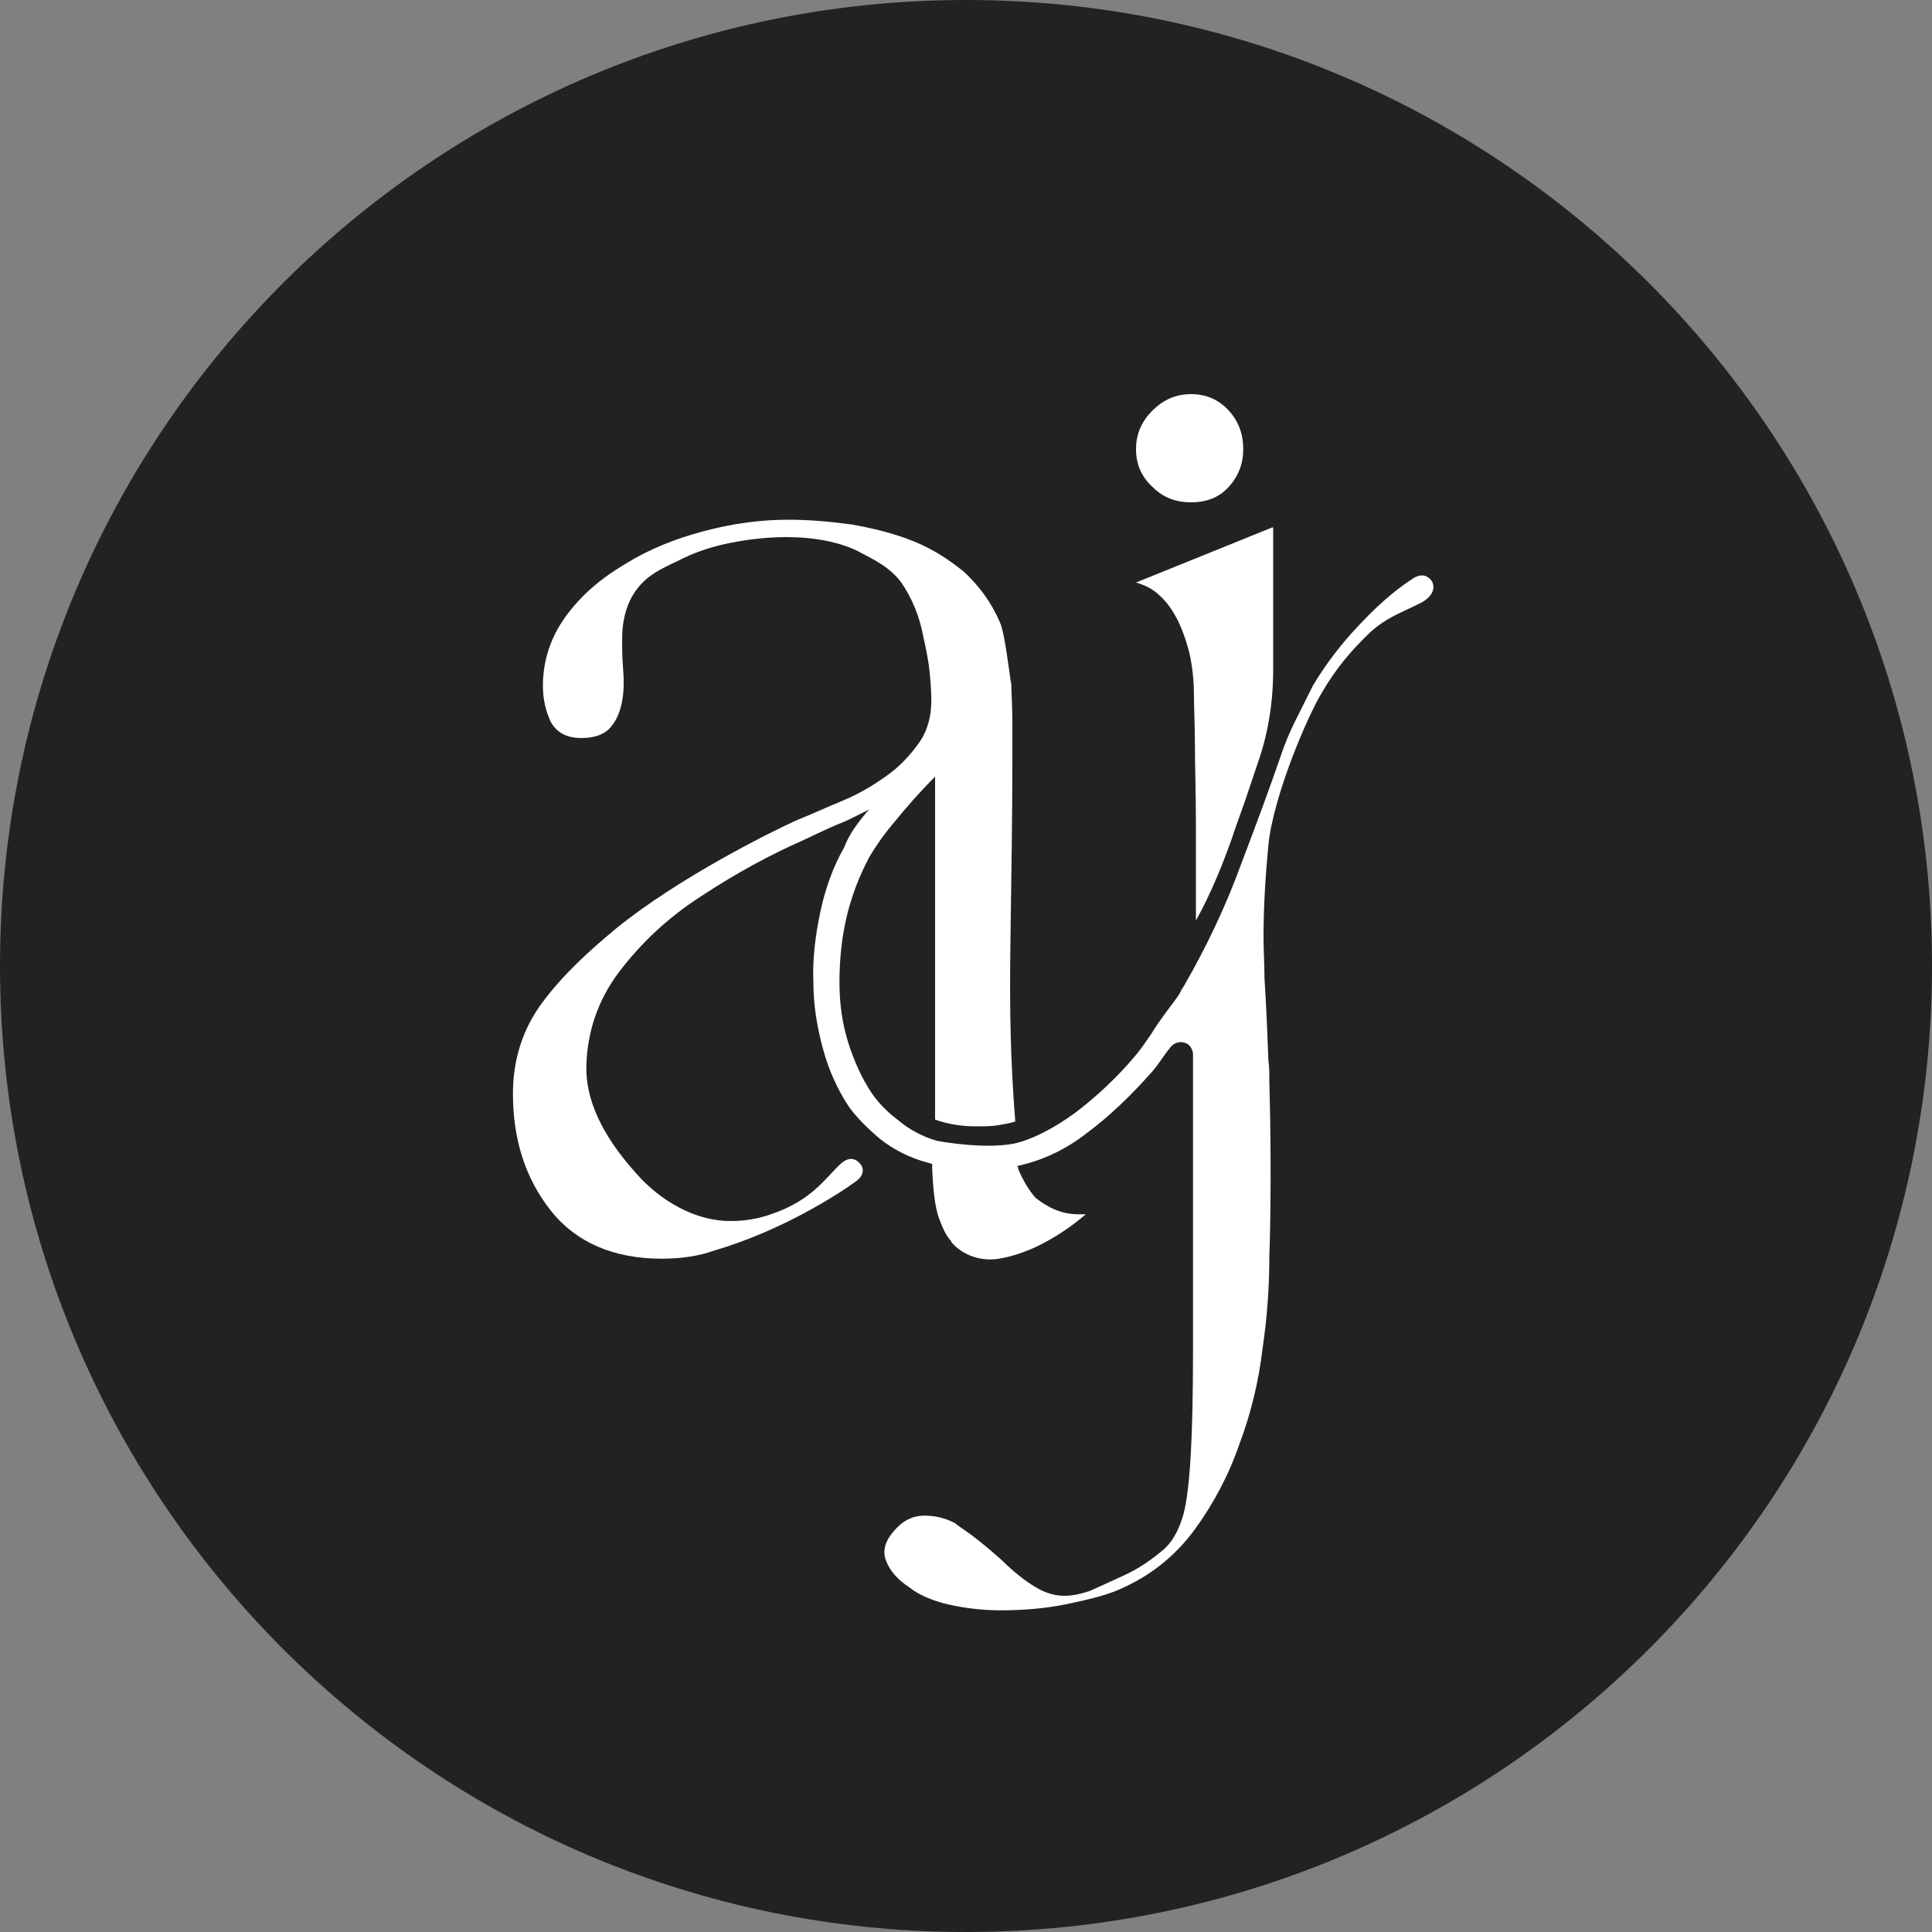 <?xml version="1.0" encoding="utf-8"?>
<!-- Generator: Adobe Illustrator 26.2.1, SVG Export Plug-In . SVG Version: 6.00 Build 0)  -->
<svg version="1.1" id="Layer_1" xmlns="http://www.w3.org/2000/svg" xmlns:xlink="http://www.w3.org/1999/xlink" x="0px" y="0px"
	 viewBox="0 0 200 200" style="enable-background:new 0 0 200 200;" xml:space="preserve">
<rect x="0" y="0" width="200" height="200" fill="#808080" stroke="none"/>
<style type="text/css">
	.st0{fill-rule:evenodd;clip-rule:evenodd;fill:#222222;}
	.st1{fill:#FFFFFF;}
</style>
<g id="Fill-1">
	<g>
		<path class="st0" d="M200,100c0,55.2-44.8,100-100,100S0,155.2,0,100S44.8,0,100,0S200,44.8,200,100"/>
	</g>
</g>
<g>
	<path class="st1" d="M148.1,60c-0.3-0.3-0.9-0.8-2,0c-2,1.3-3.8,3-5.4,4.7c-1.9,2-3.5,4.1-4.8,6.3c-0.6,1.2-1.2,2.4-1.8,3.6
		c-0.6,1.2-1.1,2.4-1.5,3.6c-1.1,3.2-2.5,7-4.1,11.2c-1.6,4.4-3.6,8.6-5.9,12.6c-0.1,0.2-0.3,0.4-0.4,0.7c-0.4,0.7-1,1.4-1.5,2.1
		c-0.5,0.7-1.1,1.5-1.5,2.2c-0.5,0.7-1,1.5-1.6,2.2c-2,2.4-4.2,4.4-6.3,6c-2.2,1.6-4.5,2.8-6.4,3.2c-3.2,0.6-7.9-0.3-7.9-0.3
		c-1.4-0.4-2.8-1.1-4.1-2.2c-1.2-0.9-2.1-1.9-2.7-2.8c-1-1.5-1.8-3.3-2.4-5.2c-0.6-1.9-0.9-4-0.9-6.2c0-2.2,0.2-4.4,0.7-6.6
		c0.5-2.2,1.3-4.3,2.3-6.2c0-0.1,0.1-0.1,0.1-0.2c0.6-1,1.4-2.2,2.5-3.5c1.3-1.6,2.7-3.2,4.3-4.8v35.5c1.4,0.5,2.8,0.7,4.3,0.7
		c0.7,0,1.4,0,2.1-0.1c0.6-0.1,1.3-0.2,1.9-0.4c-0.5-6.3-0.6-11.7-0.5-18.6c0.1-6.9,0.2-13.3,0.2-19.3v-3.7c0-0.8-0.1-3.2-0.1-3.2
		c0-0.3,0-0.6-0.1-0.9c0-0.3-0.1-0.6-0.1-0.8c-0.4-2.9-0.7-4.6-1-5.2c-0.9-2.1-2.2-3.8-3.7-5.2c-1.6-1.3-3.3-2.4-5.3-3.2
		c-2-0.8-4.1-1.3-6.3-1.7c-2.2-0.3-4.4-0.5-6.6-0.5c-2.9,0-5.8,0.4-8.8,1.2c-3,0.8-5.7,1.9-8.1,3.4C62,60,60,61.8,58.5,63.9
		C57,66,56.2,68.4,56.2,71c0,1.4,0.3,2.6,0.8,3.7c0.6,1.1,1.6,1.7,3.2,1.7c1.4,0,2.4-0.4,3-1.1c0.6-0.7,1-1.6,1.2-2.7
		c0.2-1.1,0.2-2.2,0.1-3.4c-0.1-1.2-0.1-2.2-0.1-3c0-2.1,0.5-3.9,1.6-5.3c1.1-1.4,2.4-2,4.1-2.8c1.7-0.9,3.5-1.5,5.5-1.9
		c2-0.4,4-0.6,5.8-0.6c2.9,0,5.4,0.5,7.3,1.4c1.9,1,3.4,1.7,4.6,3.3c1.1,1.6,1.9,3.5,2.3,5.7c0.5,2.2,0.7,3.5,0.8,5.9
		c0.1,1.9-0.3,3.6-1.2,4.9c-0.9,1.3-2,2.5-3.4,3.5c-1.4,1-2.9,1.9-4.6,2.6c-1.7,0.7-3.2,1.4-4.7,2c-2.7,1.2-12.3,6-18.7,11.2
		c-2.9,2.4-5.5,4.8-7.6,7.6c-2.1,2.8-3.1,6-3.1,9.5c0,4.8,1.3,8.8,3.9,12.1c2.6,3.3,6.5,5,11.5,5c2.1,0,3.9-0.3,5.3-0.8
		c7.2-2.1,13-5.9,14.8-7.2c1.1-0.8,0.6-1.6,0.6-1.6s-0.8-1.5-2.2-0.2c-1.6,1.5-3,3.8-7.2,5.2c-1.4,0.5-2.8,0.7-4.2,0.7
		c-1.8,0-3.6-0.5-5.3-1.4c-1.7-0.9-3.2-2.1-4.5-3.6c-3.5-3.9-5.2-7.6-5.1-11.1c0.1-3.5,1.2-6.8,3.4-9.7c2.2-2.9,5-5.6,8.6-7.9
		c3.5-2.3,7-4.2,10.4-5.7c1.3-0.6,2.5-1.2,3.7-1.7c1.1-0.4,2.1-1,3.2-1.5c-0.1,0.1-0.2,0.2-0.3,0.3c-1.1,1.3-1.9,2.5-2.3,3.6
		c-1.2,2.1-2,4.4-2.5,6.8c-0.5,2.4-0.8,4.8-0.7,7.2c0,2.4,0.4,4.7,1,6.9c0.6,2.2,1.5,4.2,2.7,6c0.8,1.1,1.9,2.2,3.2,3.3
		c1.4,1.1,3.1,2,5.1,2.5l0.3,0.1v0.5c0.1,2.3,0.3,4,0.7,5.1c0.4,1.1,0.8,1.9,1.2,2.3c0,0,0.1,0.1,0.1,0.2c1.2,1.4,3.1,2,4.9,1.7
		c1.3-0.2,2.7-0.7,3.8-1.2c1.9-0.9,3.7-2.1,5.2-3.4h-0.8c-1.6,0-3-0.6-4.4-1.7c-0.7-0.8-1.3-1.8-1.8-3c0-0.1,0-0.2-0.1-0.3
		c2.4-0.5,4.9-1.6,7.2-3.4c2.3-1.7,4.6-3.9,6.8-6.4c0.7-0.8,1.2-1.7,1.8-2.4c0,0,0,0,0,0c0.6-0.9,2-0.8,2.3,0.2
		c0.1,0.2,0.1,0.3,0.1,0.5v30.7c0,8.7-0.3,14.3-1,16.9c-0.5,1.7-1.2,3-2.4,3.9c-1.1,0.9-2.4,1.8-4,2.5c-1.3,0.6-2.4,1.1-3.3,1.5
		c-0.9,0.3-1.8,0.5-2.6,0.5c-1,0-2-0.3-3-0.9c-1-0.6-2.2-1.5-3.5-2.8c-1.8-1.6-3.1-2.6-3.7-3c-0.6-0.4-1-0.7-1.1-0.8
		c-1.1-0.6-2.2-0.8-3.2-0.8c-1.1,0-2,0.4-2.8,1.2c-1.2,1.2-1.6,2.3-1.2,3.4c0.4,1.1,1.2,2,2.4,2.8c1,0.8,2.4,1.4,4.1,1.8
		c1.8,0.4,3.6,0.6,5.4,0.6c2.4,0,4.8-0.2,7.1-0.7c2.4-0.5,4.3-1,5.7-1.7c3-1.4,5.4-3.4,7.3-6c1.9-2.6,3.5-5.6,4.6-8.8
		c1.2-3.2,2-6.5,2.4-9.9c0.5-3.4,0.7-6.5,0.7-9.5c0,0,0.3-7.3,0-18.3c0-0.7,0-1.4-0.1-2.1c-0.1-2.6-0.2-5.4-0.4-8.4
		c0-1.4-0.1-2.9-0.1-4.3c0-3.2,0.2-6.3,0.5-9.5c0.5-5.1,4.1-13.5,5.6-15.9c1.4-2.4,3-4.3,5-6.2c1.7-1.5,3-1.9,5-2.9
		C148.4,61.8,148.7,60.7,148.1,60z"/>
	<path class="st1" d="M120.1,61.7c1.3,1.2,2.3,3.1,3,5.8c0.1,0.4,0.2,0.9,0.3,1.6c0.1,0.7,0.2,1.7,0.2,3c0,1.3,0.1,3.1,0.1,5.2
		c0,2.1,0.1,4.8,0.1,8v10c1.5-2.7,2.9-6,4.2-9.9c0.8-2.2,1.5-4.3,2.2-6.4c1.1-3.1,1.6-6.4,1.6-9.7V54.6h-0.1l-14.1,5.7
		C118.6,60.6,119.4,61,120.1,61.7z"/>
	<path class="st1" d="M123.3,52c1.6,0,2.9-0.5,3.9-1.6c1-1.1,1.5-2.4,1.5-3.9c0-1.6-0.5-2.9-1.5-4s-2.3-1.7-3.9-1.7
		c-1.6,0-2.9,0.6-4,1.7s-1.7,2.4-1.7,4c0,1.6,0.6,2.9,1.7,3.9C120.4,51.5,121.7,52,123.3,52z"/>
</g>
</svg>
